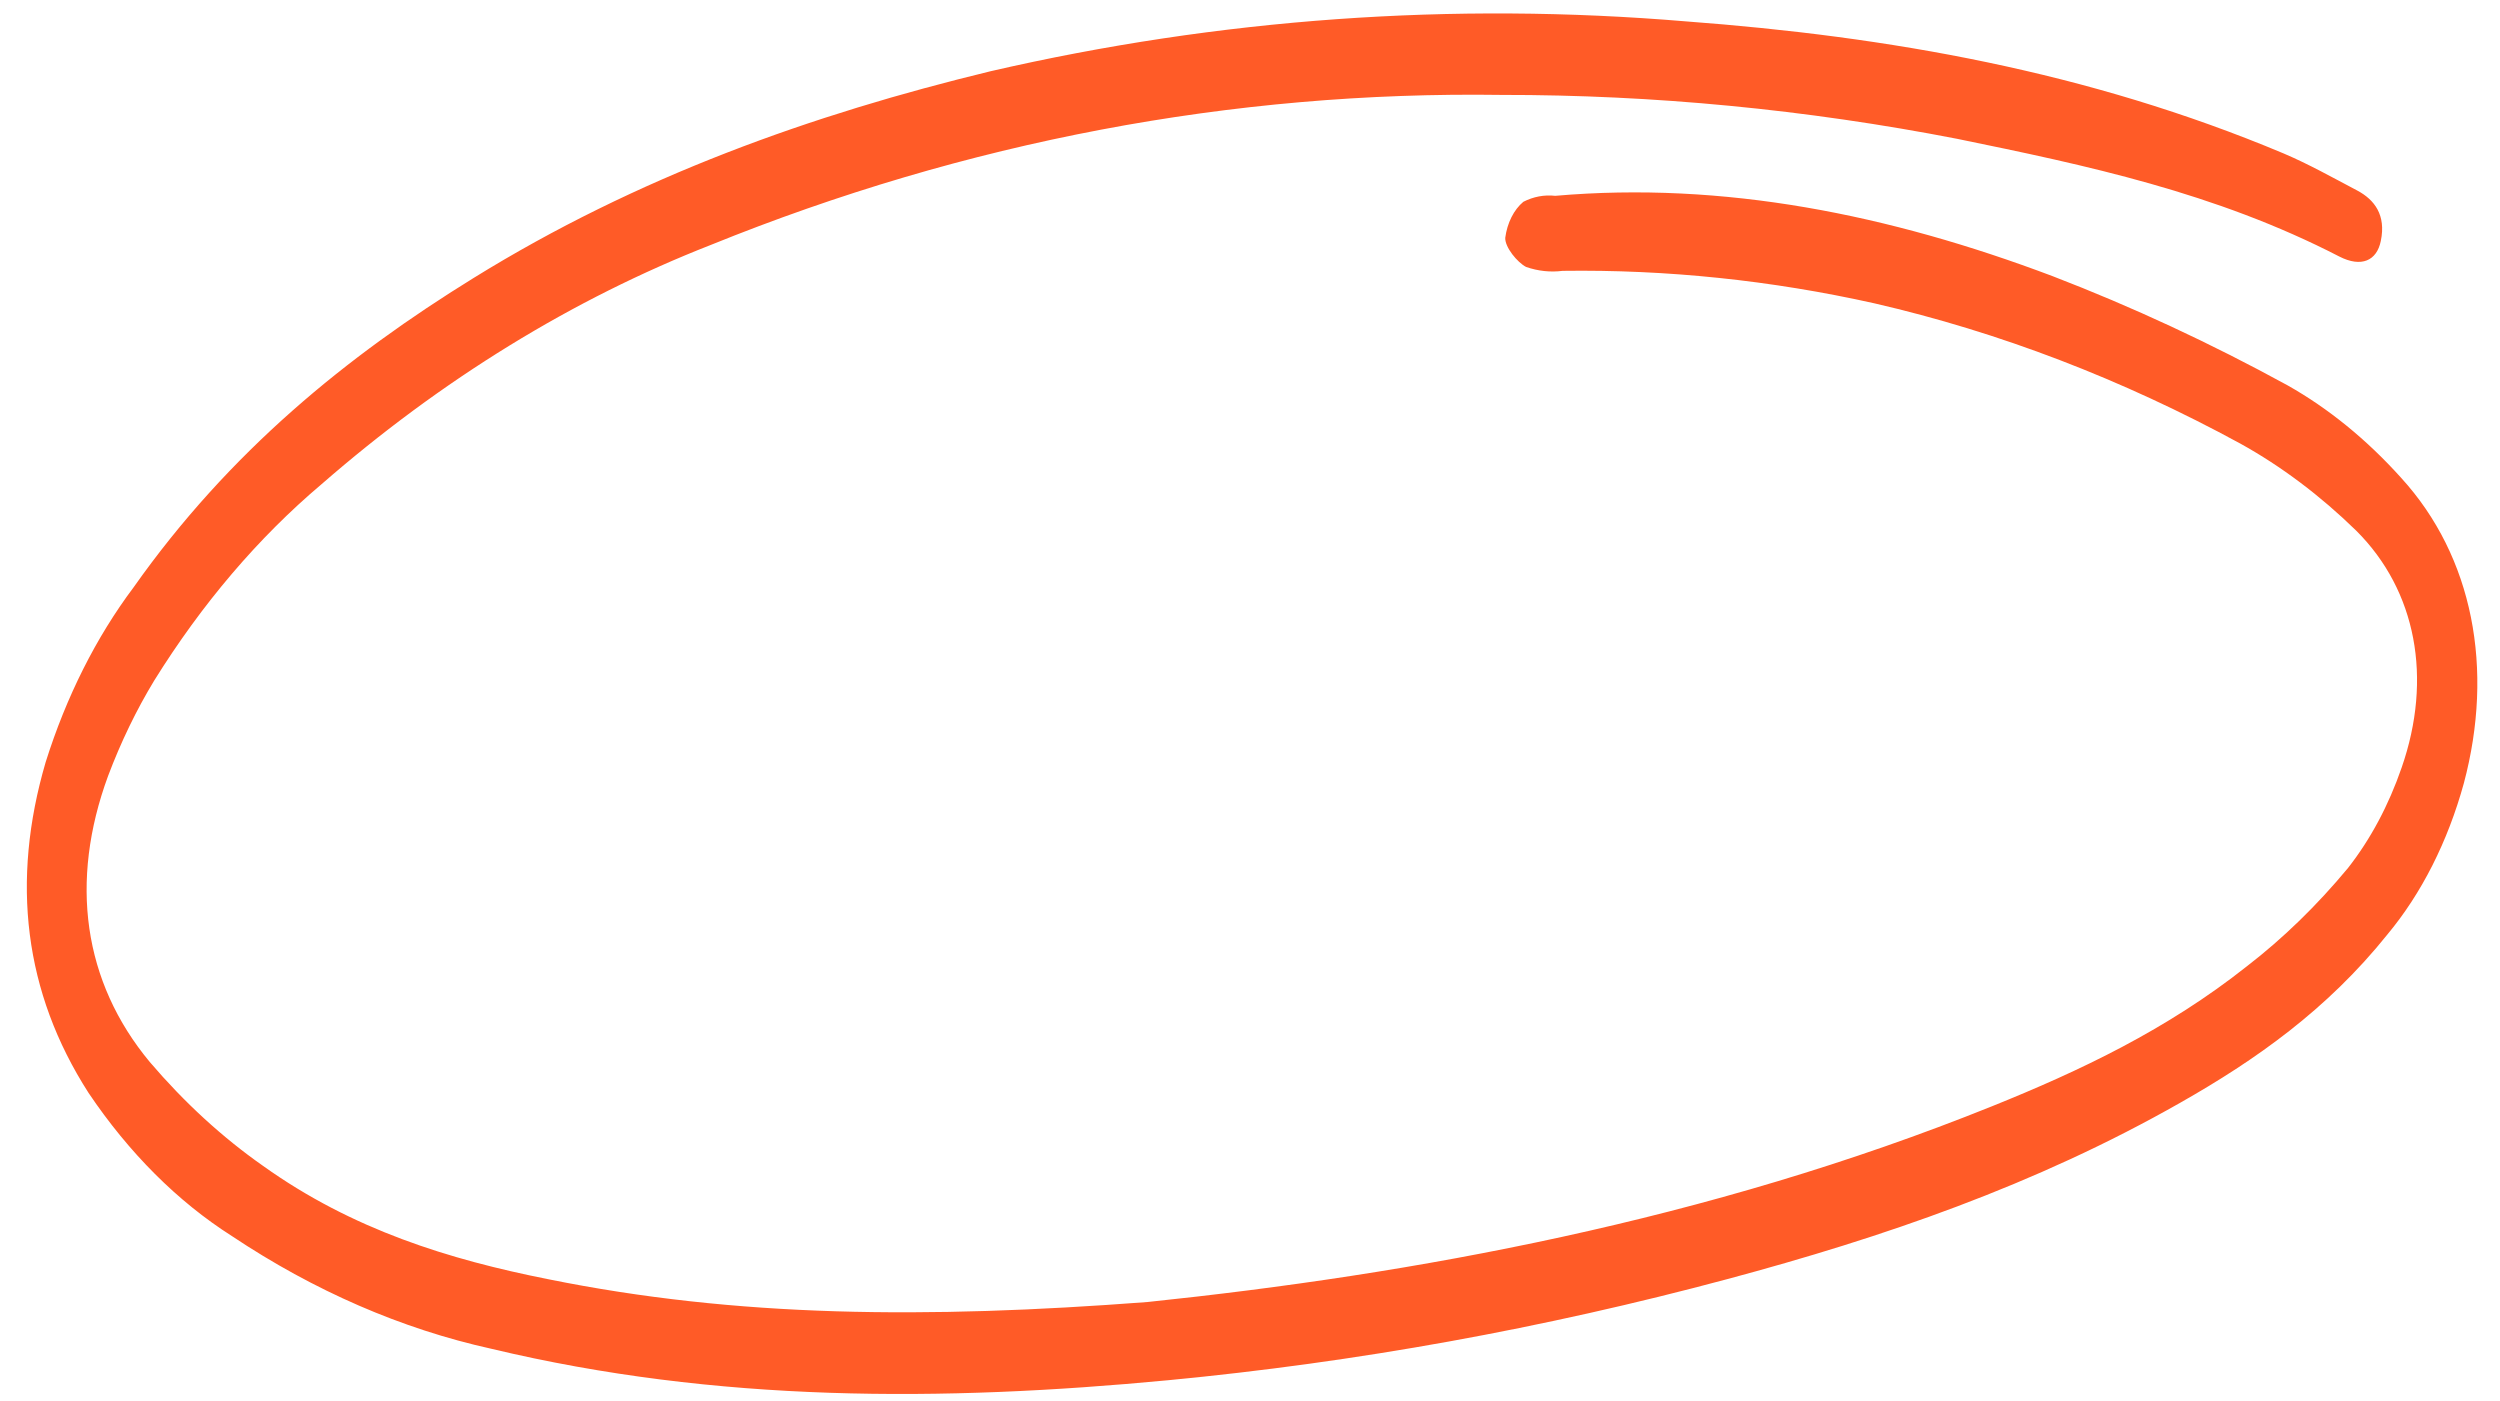 <svg width="91" height="51" viewBox="0 0 91 51" fill="none" xmlns="http://www.w3.org/2000/svg">
<path id="Vector" d="M41.764 47.394C51.421 46.386 62.135 44.448 72.504 40.27C75.724 38.973 78.876 37.479 81.79 35.17C83.108 34.153 84.341 32.954 85.469 31.593C86.285 30.552 86.948 29.312 87.422 27.935C88.547 24.697 87.961 21.504 85.769 19.319C84.458 18.039 83.041 16.974 81.549 16.147C77.244 13.803 72.777 12.09 68.227 11.041C64.467 10.202 60.669 9.807 56.88 9.859C56.437 9.916 55.986 9.868 55.55 9.717C55.23 9.551 54.776 8.998 54.791 8.656C54.827 8.386 54.904 8.131 55.017 7.906C55.13 7.681 55.277 7.49 55.449 7.346C55.816 7.158 56.213 7.083 56.61 7.128C62.738 6.594 68.772 7.809 74.714 10.052C77.612 11.167 80.468 12.494 83.268 14.027C84.758 14.867 86.152 16.003 87.402 17.394C90.024 20.267 90.791 24.349 89.685 28.506C89.101 30.632 88.145 32.523 86.894 34.024C84.706 36.753 82.101 38.585 79.366 40.137C74.085 43.144 68.53 45.042 62.888 46.556C56.179 48.356 49.377 49.586 42.524 50.24C34.309 51.022 26.097 51.06 17.892 49.097C14.621 48.374 11.434 46.99 8.44 44.992C6.467 43.738 4.692 41.964 3.223 39.781C0.872 36.118 0.393 32.078 1.661 27.745C2.412 25.358 3.497 23.2 4.859 21.384C8.357 16.426 12.638 12.962 17.227 10.126C23.21 6.423 29.553 4.17 36.061 2.592C44.382 0.674 52.872 0.065 61.364 0.778C68.712 1.328 76.004 2.595 83.12 5.584C84.031 5.971 84.916 6.467 85.809 6.938C86.431 7.271 86.857 7.826 86.662 8.768C86.517 9.491 85.954 9.747 85.154 9.339C80.643 7.01 75.945 6.018 71.24 5.053C65.734 3.984 60.192 3.45 54.657 3.455C44.864 3.312 35.162 5.152 25.877 8.914C20.843 10.885 16.068 13.82 11.697 17.631C9.401 19.572 7.35 21.98 5.613 24.773C4.963 25.845 4.4 27.009 3.933 28.247C2.521 32.092 3.024 35.733 5.453 38.658C6.712 40.133 8.095 41.401 9.572 42.436C12.827 44.764 16.355 45.847 19.944 46.561C26.837 47.958 33.711 48.006 41.764 47.394Z" fill="#FF5B27"/>
</svg>

